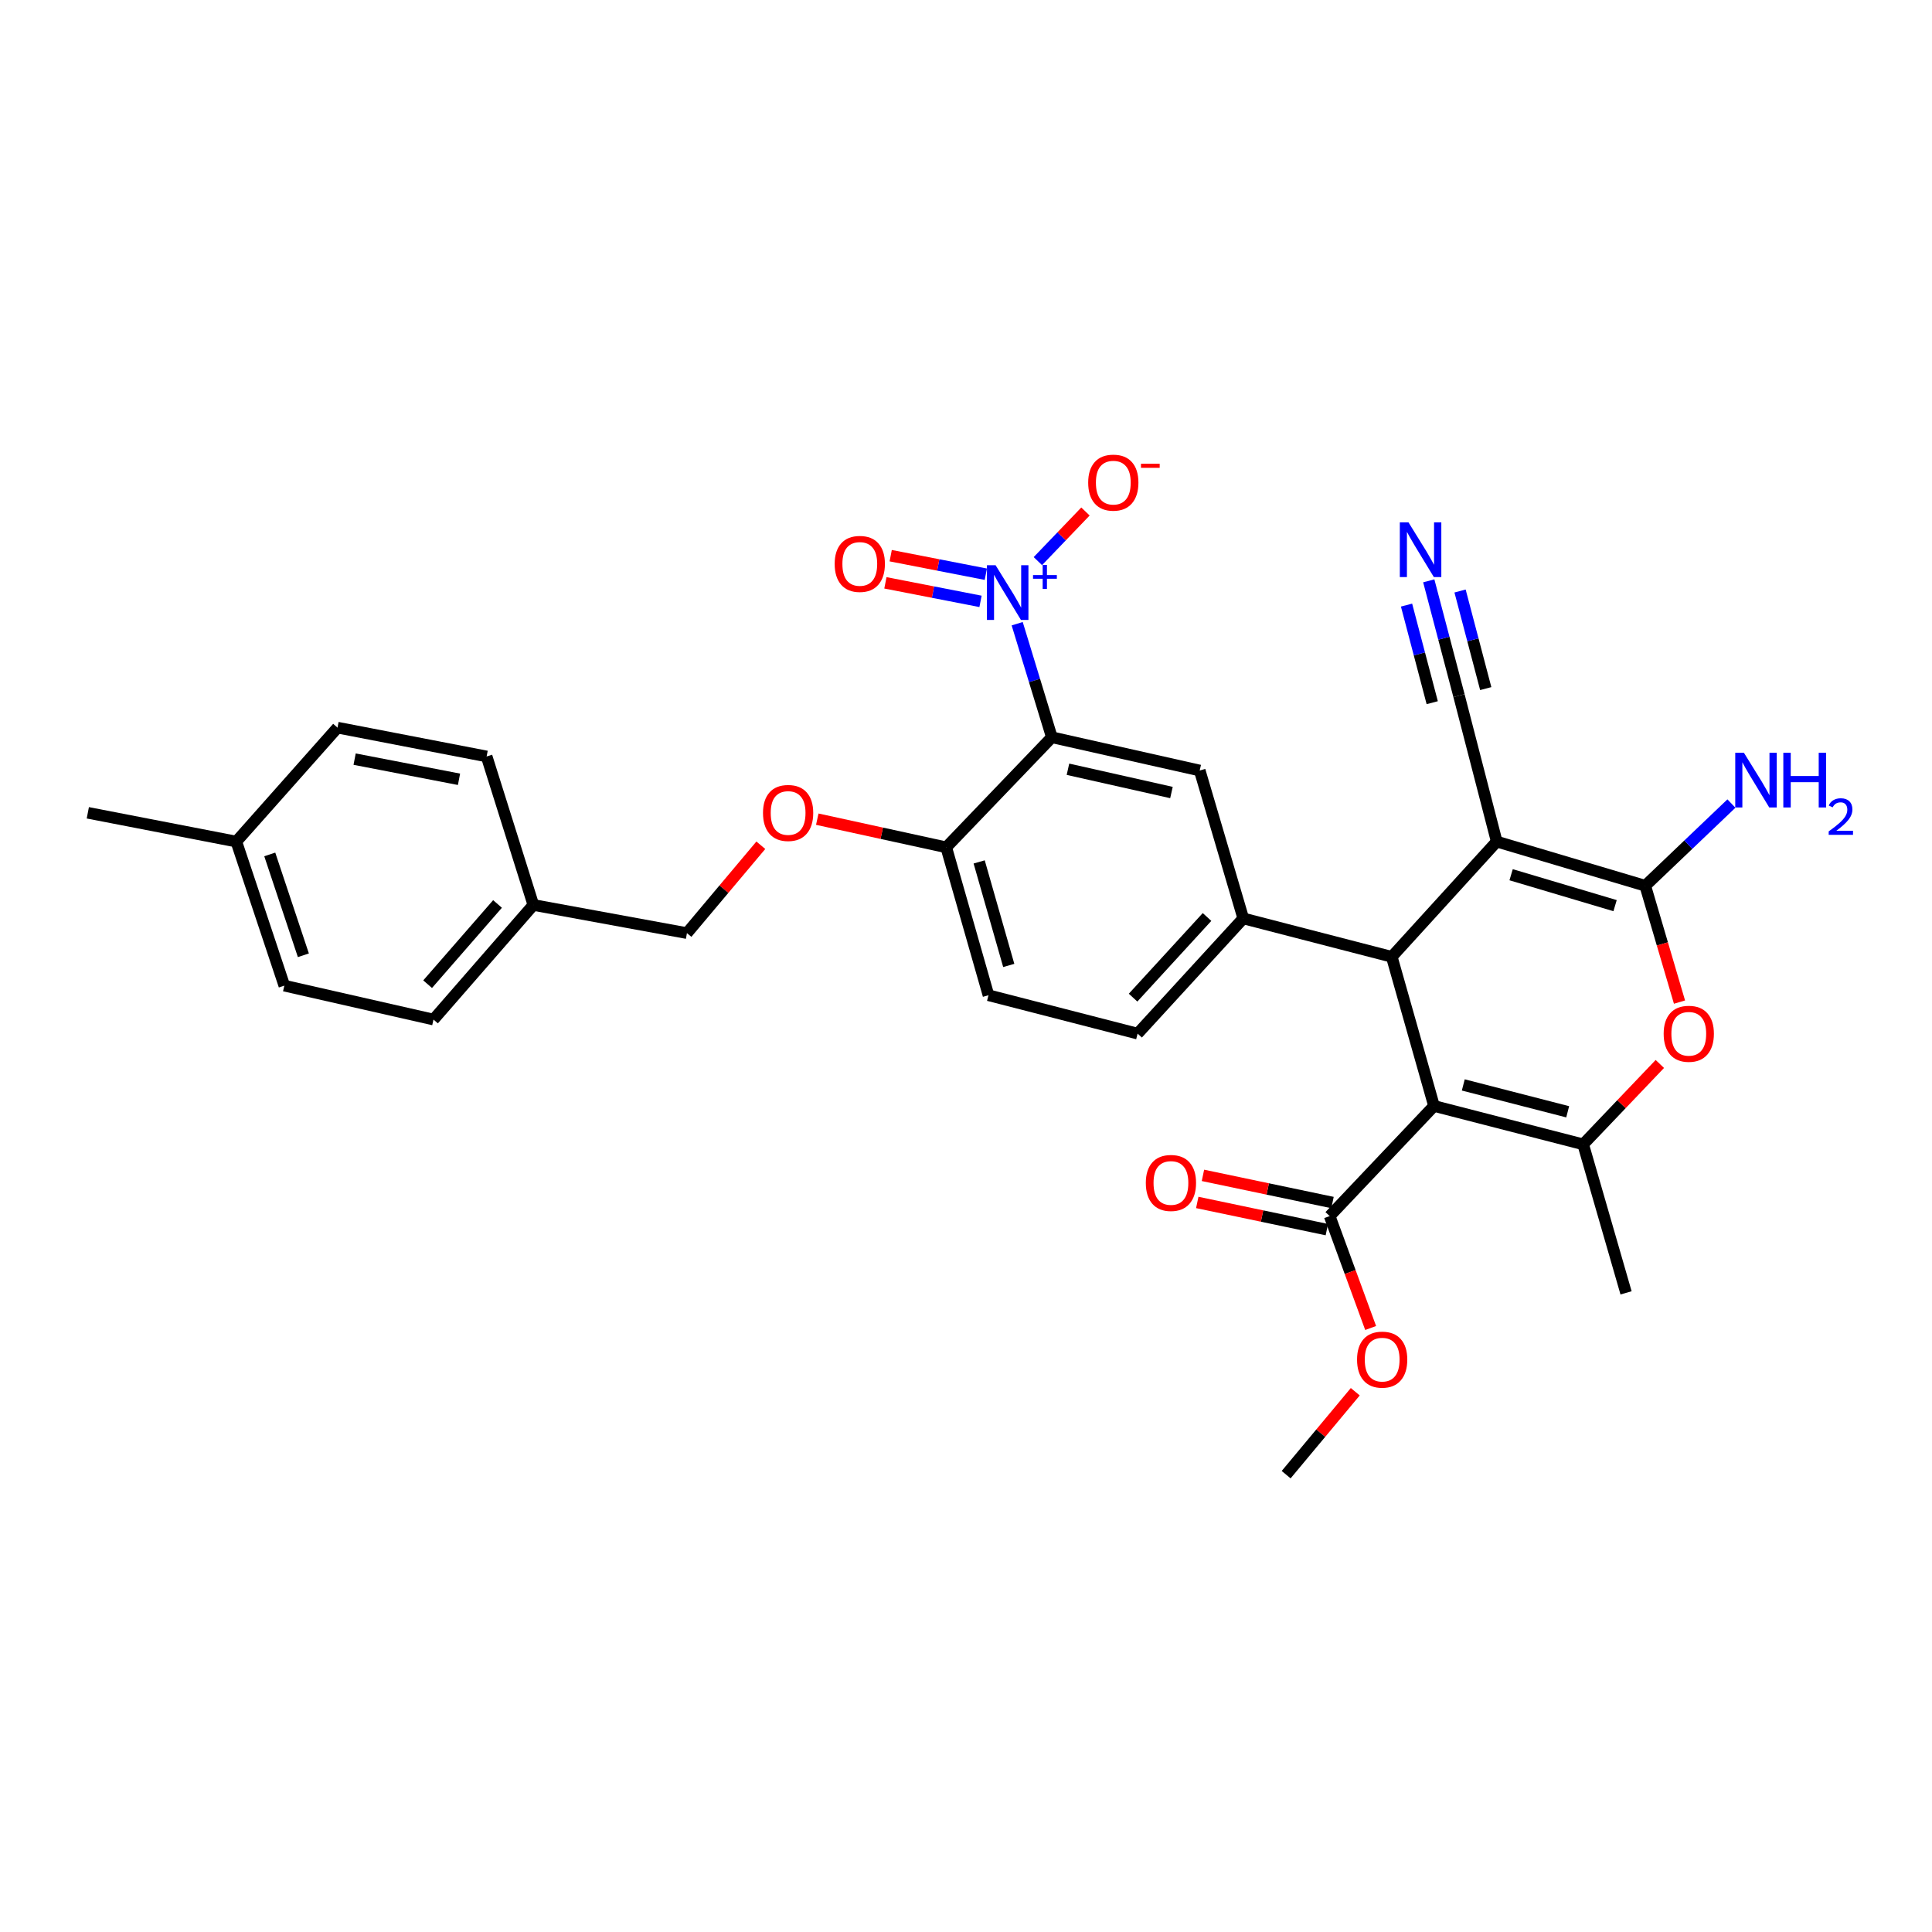 <?xml version='1.0' encoding='iso-8859-1'?>
<svg version='1.1' baseProfile='full'
              xmlns='http://www.w3.org/2000/svg'
                      xmlns:rdkit='http://www.rdkit.org/xml'
                      xmlns:xlink='http://www.w3.org/1999/xlink'
                  xml:space='preserve'
width='1000px' height='1000px' viewBox='0 0 1000 1000'>
<!-- END OF HEADER -->
<rect style='opacity:1.0;fill:#FFFFFF;stroke:none' width='1000' height='1000' x='0' y='0'> </rect>
<path class='bond-1' d='M 742.247,572.443 L 720.375,495.242' style='fill:none;fill-rule:evenodd;stroke:#000000;stroke-width:6px;stroke-linecap:butt;stroke-linejoin:miter;stroke-opacity:1' />
<path class='bond-3' d='M 742.247,572.443 L 819.441,592.311' style='fill:none;fill-rule:evenodd;stroke:#000000;stroke-width:6px;stroke-linecap:butt;stroke-linejoin:miter;stroke-opacity:1' />
<path class='bond-3' d='M 757.396,561.554 L 811.431,575.461' style='fill:none;fill-rule:evenodd;stroke:#000000;stroke-width:6px;stroke-linecap:butt;stroke-linejoin:miter;stroke-opacity:1' />
<path class='bond-9' d='M 742.247,572.443 L 688.239,629.443' style='fill:none;fill-rule:evenodd;stroke:#000000;stroke-width:6px;stroke-linecap:butt;stroke-linejoin:miter;stroke-opacity:1' />
<path class='bond-0' d='M 774.702,435.601 L 720.375,495.242' style='fill:none;fill-rule:evenodd;stroke:#000000;stroke-width:6px;stroke-linecap:butt;stroke-linejoin:miter;stroke-opacity:1' />
<path class='bond-10' d='M 774.702,435.601 L 755.169,360.062' style='fill:none;fill-rule:evenodd;stroke:#000000;stroke-width:6px;stroke-linecap:butt;stroke-linejoin:miter;stroke-opacity:1' />
<path class='bond-31' d='M 774.702,435.601 L 851.577,458.467' style='fill:none;fill-rule:evenodd;stroke:#000000;stroke-width:6px;stroke-linecap:butt;stroke-linejoin:miter;stroke-opacity:1' />
<path class='bond-31' d='M 782.15,452.758 L 835.962,468.764' style='fill:none;fill-rule:evenodd;stroke:#000000;stroke-width:6px;stroke-linecap:butt;stroke-linejoin:miter;stroke-opacity:1' />
<path class='bond-7' d='M 720.375,495.242 L 643.516,475.367' style='fill:none;fill-rule:evenodd;stroke:#000000;stroke-width:6px;stroke-linecap:butt;stroke-linejoin:miter;stroke-opacity:1' />
<path class='bond-2' d='M 851.577,458.467 L 860.441,488.577' style='fill:none;fill-rule:evenodd;stroke:#000000;stroke-width:6px;stroke-linecap:butt;stroke-linejoin:miter;stroke-opacity:1' />
<path class='bond-2' d='M 860.441,488.577 L 869.306,518.686' style='fill:none;fill-rule:evenodd;stroke:#FF0000;stroke-width:6px;stroke-linecap:butt;stroke-linejoin:miter;stroke-opacity:1' />
<path class='bond-17' d='M 851.577,458.467 L 873.88,437.192' style='fill:none;fill-rule:evenodd;stroke:#000000;stroke-width:6px;stroke-linecap:butt;stroke-linejoin:miter;stroke-opacity:1' />
<path class='bond-17' d='M 873.88,437.192 L 896.182,415.917' style='fill:none;fill-rule:evenodd;stroke:#0000FF;stroke-width:6px;stroke-linecap:butt;stroke-linejoin:miter;stroke-opacity:1' />
<path class='bond-6' d='M 819.441,592.311 L 839.285,571.507' style='fill:none;fill-rule:evenodd;stroke:#000000;stroke-width:6px;stroke-linecap:butt;stroke-linejoin:miter;stroke-opacity:1' />
<path class='bond-6' d='M 839.285,571.507 L 859.129,550.704' style='fill:none;fill-rule:evenodd;stroke:#FF0000;stroke-width:6px;stroke-linecap:butt;stroke-linejoin:miter;stroke-opacity:1' />
<path class='bond-22' d='M 819.441,592.311 L 841.647,669.186' style='fill:none;fill-rule:evenodd;stroke:#000000;stroke-width:6px;stroke-linecap:butt;stroke-linejoin:miter;stroke-opacity:1' />
<path class='bond-4' d='M 526.495,322.832 L 535.465,352.22' style='fill:none;fill-rule:evenodd;stroke:#0000FF;stroke-width:6px;stroke-linecap:butt;stroke-linejoin:miter;stroke-opacity:1' />
<path class='bond-4' d='M 535.465,352.22 L 544.435,381.608' style='fill:none;fill-rule:evenodd;stroke:#000000;stroke-width:6px;stroke-linecap:butt;stroke-linejoin:miter;stroke-opacity:1' />
<path class='bond-13' d='M 537.197,290.431 L 549.516,277.591' style='fill:none;fill-rule:evenodd;stroke:#0000FF;stroke-width:6px;stroke-linecap:butt;stroke-linejoin:miter;stroke-opacity:1' />
<path class='bond-13' d='M 549.516,277.591 L 561.834,264.751' style='fill:none;fill-rule:evenodd;stroke:#FF0000;stroke-width:6px;stroke-linecap:butt;stroke-linejoin:miter;stroke-opacity:1' />
<path class='bond-14' d='M 510.256,297.213 L 485.639,292.415' style='fill:none;fill-rule:evenodd;stroke:#0000FF;stroke-width:6px;stroke-linecap:butt;stroke-linejoin:miter;stroke-opacity:1' />
<path class='bond-14' d='M 485.639,292.415 L 461.023,287.618' style='fill:none;fill-rule:evenodd;stroke:#FF0000;stroke-width:6px;stroke-linecap:butt;stroke-linejoin:miter;stroke-opacity:1' />
<path class='bond-14' d='M 507.516,311.27 L 482.9,306.472' style='fill:none;fill-rule:evenodd;stroke:#0000FF;stroke-width:6px;stroke-linecap:butt;stroke-linejoin:miter;stroke-opacity:1' />
<path class='bond-14' d='M 482.9,306.472 L 458.284,301.675' style='fill:none;fill-rule:evenodd;stroke:#FF0000;stroke-width:6px;stroke-linecap:butt;stroke-linejoin:miter;stroke-opacity:1' />
<path class='bond-5' d='M 544.435,381.608 L 620.967,398.818' style='fill:none;fill-rule:evenodd;stroke:#000000;stroke-width:6px;stroke-linecap:butt;stroke-linejoin:miter;stroke-opacity:1' />
<path class='bond-5' d='M 552.772,398.162 L 606.346,410.209' style='fill:none;fill-rule:evenodd;stroke:#000000;stroke-width:6px;stroke-linecap:butt;stroke-linejoin:miter;stroke-opacity:1' />
<path class='bond-32' d='M 544.435,381.608 L 489.766,438.576' style='fill:none;fill-rule:evenodd;stroke:#000000;stroke-width:6px;stroke-linecap:butt;stroke-linejoin:miter;stroke-opacity:1' />
<path class='bond-8' d='M 643.516,475.367 L 620.967,398.818' style='fill:none;fill-rule:evenodd;stroke:#000000;stroke-width:6px;stroke-linecap:butt;stroke-linejoin:miter;stroke-opacity:1' />
<path class='bond-15' d='M 643.516,475.367 L 588.831,535' style='fill:none;fill-rule:evenodd;stroke:#000000;stroke-width:6px;stroke-linecap:butt;stroke-linejoin:miter;stroke-opacity:1' />
<path class='bond-15' d='M 624.758,474.632 L 586.479,516.376' style='fill:none;fill-rule:evenodd;stroke:#000000;stroke-width:6px;stroke-linecap:butt;stroke-linejoin:miter;stroke-opacity:1' />
<path class='bond-18' d='M 689.709,622.435 L 656.175,615.402' style='fill:none;fill-rule:evenodd;stroke:#000000;stroke-width:6px;stroke-linecap:butt;stroke-linejoin:miter;stroke-opacity:1' />
<path class='bond-18' d='M 656.175,615.402 L 622.642,608.368' style='fill:none;fill-rule:evenodd;stroke:#FF0000;stroke-width:6px;stroke-linecap:butt;stroke-linejoin:miter;stroke-opacity:1' />
<path class='bond-18' d='M 686.769,636.452 L 653.236,629.418' style='fill:none;fill-rule:evenodd;stroke:#000000;stroke-width:6px;stroke-linecap:butt;stroke-linejoin:miter;stroke-opacity:1' />
<path class='bond-18' d='M 653.236,629.418 L 619.702,622.385' style='fill:none;fill-rule:evenodd;stroke:#FF0000;stroke-width:6px;stroke-linecap:butt;stroke-linejoin:miter;stroke-opacity:1' />
<path class='bond-20' d='M 688.239,629.443 L 698.842,658.404' style='fill:none;fill-rule:evenodd;stroke:#000000;stroke-width:6px;stroke-linecap:butt;stroke-linejoin:miter;stroke-opacity:1' />
<path class='bond-20' d='M 698.842,658.404 L 709.444,687.365' style='fill:none;fill-rule:evenodd;stroke:#FF0000;stroke-width:6px;stroke-linecap:butt;stroke-linejoin:miter;stroke-opacity:1' />
<path class='bond-11' d='M 755.169,360.062 L 747.348,330.349' style='fill:none;fill-rule:evenodd;stroke:#000000;stroke-width:6px;stroke-linecap:butt;stroke-linejoin:miter;stroke-opacity:1' />
<path class='bond-11' d='M 747.348,330.349 L 739.527,300.637' style='fill:none;fill-rule:evenodd;stroke:#0000FF;stroke-width:6px;stroke-linecap:butt;stroke-linejoin:miter;stroke-opacity:1' />
<path class='bond-11' d='M 769.019,356.417 L 762.371,331.161' style='fill:none;fill-rule:evenodd;stroke:#000000;stroke-width:6px;stroke-linecap:butt;stroke-linejoin:miter;stroke-opacity:1' />
<path class='bond-11' d='M 762.371,331.161 L 755.723,305.905' style='fill:none;fill-rule:evenodd;stroke:#0000FF;stroke-width:6px;stroke-linecap:butt;stroke-linejoin:miter;stroke-opacity:1' />
<path class='bond-11' d='M 741.319,363.708 L 734.671,338.452' style='fill:none;fill-rule:evenodd;stroke:#000000;stroke-width:6px;stroke-linecap:butt;stroke-linejoin:miter;stroke-opacity:1' />
<path class='bond-11' d='M 734.671,338.452 L 728.023,313.196' style='fill:none;fill-rule:evenodd;stroke:#0000FF;stroke-width:6px;stroke-linecap:butt;stroke-linejoin:miter;stroke-opacity:1' />
<path class='bond-12' d='M 489.766,438.576 L 511.638,515.133' style='fill:none;fill-rule:evenodd;stroke:#000000;stroke-width:6px;stroke-linecap:butt;stroke-linejoin:miter;stroke-opacity:1' />
<path class='bond-12' d='M 506.817,446.126 L 522.128,499.715' style='fill:none;fill-rule:evenodd;stroke:#000000;stroke-width:6px;stroke-linecap:butt;stroke-linejoin:miter;stroke-opacity:1' />
<path class='bond-16' d='M 489.766,438.576 L 456.393,431.289' style='fill:none;fill-rule:evenodd;stroke:#000000;stroke-width:6px;stroke-linecap:butt;stroke-linejoin:miter;stroke-opacity:1' />
<path class='bond-16' d='M 456.393,431.289 L 423.02,424.002' style='fill:none;fill-rule:evenodd;stroke:#FF0000;stroke-width:6px;stroke-linecap:butt;stroke-linejoin:miter;stroke-opacity:1' />
<path class='bond-19' d='M 588.831,535 L 511.638,515.133' style='fill:none;fill-rule:evenodd;stroke:#000000;stroke-width:6px;stroke-linecap:butt;stroke-linejoin:miter;stroke-opacity:1' />
<path class='bond-21' d='M 393.805,437.5 L 374.685,460.241' style='fill:none;fill-rule:evenodd;stroke:#FF0000;stroke-width:6px;stroke-linecap:butt;stroke-linejoin:miter;stroke-opacity:1' />
<path class='bond-21' d='M 374.685,460.241 L 355.565,482.981' style='fill:none;fill-rule:evenodd;stroke:#000000;stroke-width:6px;stroke-linecap:butt;stroke-linejoin:miter;stroke-opacity:1' />
<path class='bond-30' d='M 701.489,720.361 L 683.598,741.824' style='fill:none;fill-rule:evenodd;stroke:#FF0000;stroke-width:6px;stroke-linecap:butt;stroke-linejoin:miter;stroke-opacity:1' />
<path class='bond-30' d='M 683.598,741.824 L 665.707,763.286' style='fill:none;fill-rule:evenodd;stroke:#000000;stroke-width:6px;stroke-linecap:butt;stroke-linejoin:miter;stroke-opacity:1' />
<path class='bond-23' d='M 355.565,482.981 L 276.064,468.405' style='fill:none;fill-rule:evenodd;stroke:#000000;stroke-width:6px;stroke-linecap:butt;stroke-linejoin:miter;stroke-opacity:1' />
<path class='bond-25' d='M 276.064,468.405 L 251.876,391.538' style='fill:none;fill-rule:evenodd;stroke:#000000;stroke-width:6px;stroke-linecap:butt;stroke-linejoin:miter;stroke-opacity:1' />
<path class='bond-26' d='M 276.064,468.405 L 224.379,527.72' style='fill:none;fill-rule:evenodd;stroke:#000000;stroke-width:6px;stroke-linecap:butt;stroke-linejoin:miter;stroke-opacity:1' />
<path class='bond-26' d='M 257.514,467.894 L 221.334,509.414' style='fill:none;fill-rule:evenodd;stroke:#000000;stroke-width:6px;stroke-linecap:butt;stroke-linejoin:miter;stroke-opacity:1' />
<path class='bond-24' d='M 122.314,435.601 L 147.17,510.168' style='fill:none;fill-rule:evenodd;stroke:#000000;stroke-width:6px;stroke-linecap:butt;stroke-linejoin:miter;stroke-opacity:1' />
<path class='bond-24' d='M 139.629,442.257 L 157.028,494.454' style='fill:none;fill-rule:evenodd;stroke:#000000;stroke-width:6px;stroke-linecap:butt;stroke-linejoin:miter;stroke-opacity:1' />
<path class='bond-29' d='M 122.314,435.601 L 45.455,420.706' style='fill:none;fill-rule:evenodd;stroke:#000000;stroke-width:6px;stroke-linecap:butt;stroke-linejoin:miter;stroke-opacity:1' />
<path class='bond-33' d='M 122.314,435.601 L 174.691,376.627' style='fill:none;fill-rule:evenodd;stroke:#000000;stroke-width:6px;stroke-linecap:butt;stroke-linejoin:miter;stroke-opacity:1' />
<path class='bond-28' d='M 251.876,391.538 L 174.691,376.627' style='fill:none;fill-rule:evenodd;stroke:#000000;stroke-width:6px;stroke-linecap:butt;stroke-linejoin:miter;stroke-opacity:1' />
<path class='bond-28' d='M 237.582,403.363 L 183.552,392.926' style='fill:none;fill-rule:evenodd;stroke:#000000;stroke-width:6px;stroke-linecap:butt;stroke-linejoin:miter;stroke-opacity:1' />
<path class='bond-27' d='M 224.379,527.72 L 147.17,510.168' style='fill:none;fill-rule:evenodd;stroke:#000000;stroke-width:6px;stroke-linecap:butt;stroke-linejoin:miter;stroke-opacity:1' />
<path  class='atom-5' d='M 515.316 292.554
L 524.596 307.554
Q 525.516 309.034, 526.996 311.714
Q 528.476 314.394, 528.556 314.554
L 528.556 292.554
L 532.316 292.554
L 532.316 320.874
L 528.436 320.874
L 518.476 304.474
Q 517.316 302.554, 516.076 300.354
Q 514.876 298.154, 514.516 297.474
L 514.516 320.874
L 510.836 320.874
L 510.836 292.554
L 515.316 292.554
' fill='#0000FF'/>
<path  class='atom-5' d='M 534.692 297.659
L 539.681 297.659
L 539.681 292.405
L 541.899 292.405
L 541.899 297.659
L 547.02 297.659
L 547.02 299.56
L 541.899 299.56
L 541.899 304.84
L 539.681 304.84
L 539.681 299.56
L 534.692 299.56
L 534.692 297.659
' fill='#0000FF'/>
<path  class='atom-7' d='M 861.109 535.08
Q 861.109 528.28, 864.469 524.48
Q 867.829 520.68, 874.109 520.68
Q 880.389 520.68, 883.749 524.48
Q 887.109 528.28, 887.109 535.08
Q 887.109 541.96, 883.709 545.88
Q 880.309 549.76, 874.109 549.76
Q 867.869 549.76, 864.469 545.88
Q 861.109 542, 861.109 535.08
M 874.109 546.56
Q 878.429 546.56, 880.749 543.68
Q 883.109 540.76, 883.109 535.08
Q 883.109 529.52, 880.749 526.72
Q 878.429 523.88, 874.109 523.88
Q 869.789 523.88, 867.429 526.68
Q 865.109 529.48, 865.109 535.08
Q 865.109 540.8, 867.429 543.68
Q 869.789 546.56, 874.109 546.56
' fill='#FF0000'/>
<path  class='atom-12' d='M 729.026 270.364
L 738.306 285.364
Q 739.226 286.844, 740.706 289.524
Q 742.186 292.204, 742.266 292.364
L 742.266 270.364
L 746.026 270.364
L 746.026 298.684
L 742.146 298.684
L 732.186 282.284
Q 731.026 280.364, 729.786 278.164
Q 728.586 275.964, 728.226 275.284
L 728.226 298.684
L 724.546 298.684
L 724.546 270.364
L 729.026 270.364
' fill='#0000FF'/>
<path  class='atom-14' d='M 563.244 249.81
Q 563.244 243.01, 566.604 239.21
Q 569.964 235.41, 576.244 235.41
Q 582.524 235.41, 585.884 239.21
Q 589.244 243.01, 589.244 249.81
Q 589.244 256.69, 585.844 260.61
Q 582.444 264.49, 576.244 264.49
Q 570.004 264.49, 566.604 260.61
Q 563.244 256.73, 563.244 249.81
M 576.244 261.29
Q 580.564 261.29, 582.884 258.41
Q 585.244 255.49, 585.244 249.81
Q 585.244 244.25, 582.884 241.45
Q 580.564 238.61, 576.244 238.61
Q 571.924 238.61, 569.564 241.41
Q 567.244 244.21, 567.244 249.81
Q 567.244 255.53, 569.564 258.41
Q 571.924 261.29, 576.244 261.29
' fill='#FF0000'/>
<path  class='atom-14' d='M 590.564 240.033
L 600.253 240.033
L 600.253 242.145
L 590.564 242.145
L 590.564 240.033
' fill='#FF0000'/>
<path  class='atom-15' d='M 432.027 291.876
Q 432.027 285.076, 435.387 281.276
Q 438.747 277.476, 445.027 277.476
Q 451.307 277.476, 454.667 281.276
Q 458.027 285.076, 458.027 291.876
Q 458.027 298.756, 454.627 302.676
Q 451.227 306.556, 445.027 306.556
Q 438.787 306.556, 435.387 302.676
Q 432.027 298.796, 432.027 291.876
M 445.027 303.356
Q 449.347 303.356, 451.667 300.476
Q 454.027 297.556, 454.027 291.876
Q 454.027 286.316, 451.667 283.516
Q 449.347 280.676, 445.027 280.676
Q 440.707 280.676, 438.347 283.476
Q 436.027 286.276, 436.027 291.876
Q 436.027 297.596, 438.347 300.476
Q 440.707 303.356, 445.027 303.356
' fill='#FF0000'/>
<path  class='atom-17' d='M 394.926 420.786
Q 394.926 413.986, 398.286 410.186
Q 401.646 406.386, 407.926 406.386
Q 414.206 406.386, 417.566 410.186
Q 420.926 413.986, 420.926 420.786
Q 420.926 427.666, 417.526 431.586
Q 414.126 435.466, 407.926 435.466
Q 401.686 435.466, 398.286 431.586
Q 394.926 427.706, 394.926 420.786
M 407.926 432.266
Q 412.246 432.266, 414.566 429.386
Q 416.926 426.466, 416.926 420.786
Q 416.926 415.226, 414.566 412.426
Q 412.246 409.586, 407.926 409.586
Q 403.606 409.586, 401.246 412.386
Q 398.926 415.186, 398.926 420.786
Q 398.926 426.506, 401.246 429.386
Q 403.606 432.266, 407.926 432.266
' fill='#FF0000'/>
<path  class='atom-18' d='M 902.643 389.623
L 911.923 404.623
Q 912.843 406.103, 914.323 408.783
Q 915.803 411.463, 915.883 411.623
L 915.883 389.623
L 919.643 389.623
L 919.643 417.943
L 915.763 417.943
L 905.803 401.543
Q 904.643 399.623, 903.403 397.423
Q 902.203 395.223, 901.843 394.543
L 901.843 417.943
L 898.163 417.943
L 898.163 389.623
L 902.643 389.623
' fill='#0000FF'/>
<path  class='atom-18' d='M 923.043 389.623
L 926.883 389.623
L 926.883 401.663
L 941.363 401.663
L 941.363 389.623
L 945.203 389.623
L 945.203 417.943
L 941.363 417.943
L 941.363 404.863
L 926.883 404.863
L 926.883 417.943
L 923.043 417.943
L 923.043 389.623
' fill='#0000FF'/>
<path  class='atom-18' d='M 946.576 416.949
Q 947.262 415.18, 948.899 414.204
Q 950.536 413.2, 952.806 413.2
Q 955.631 413.2, 957.215 414.732
Q 958.799 416.263, 958.799 418.982
Q 958.799 421.754, 956.74 424.341
Q 954.707 426.928, 950.483 429.991
L 959.116 429.991
L 959.116 432.103
L 946.523 432.103
L 946.523 430.334
Q 950.008 427.852, 952.067 426.004
Q 954.153 424.156, 955.156 422.493
Q 956.159 420.83, 956.159 419.114
Q 956.159 417.319, 955.261 416.316
Q 954.364 415.312, 952.806 415.312
Q 951.301 415.312, 950.298 415.92
Q 949.295 416.527, 948.582 417.873
L 946.576 416.949
' fill='#0000FF'/>
<path  class='atom-19' d='M 593.073 612.29
Q 593.073 605.49, 596.433 601.69
Q 599.793 597.89, 606.073 597.89
Q 612.353 597.89, 615.713 601.69
Q 619.073 605.49, 619.073 612.29
Q 619.073 619.17, 615.673 623.09
Q 612.273 626.97, 606.073 626.97
Q 599.833 626.97, 596.433 623.09
Q 593.073 619.21, 593.073 612.29
M 606.073 623.77
Q 610.393 623.77, 612.713 620.89
Q 615.073 617.97, 615.073 612.29
Q 615.073 606.73, 612.713 603.93
Q 610.393 601.09, 606.073 601.09
Q 601.753 601.09, 599.393 603.89
Q 597.073 606.69, 597.073 612.29
Q 597.073 618.01, 599.393 620.89
Q 601.753 623.77, 606.073 623.77
' fill='#FF0000'/>
<path  class='atom-21' d='M 702.41 703.741
Q 702.41 696.941, 705.77 693.141
Q 709.13 689.341, 715.41 689.341
Q 721.69 689.341, 725.05 693.141
Q 728.41 696.941, 728.41 703.741
Q 728.41 710.621, 725.01 714.541
Q 721.61 718.421, 715.41 718.421
Q 709.17 718.421, 705.77 714.541
Q 702.41 710.661, 702.41 703.741
M 715.41 715.221
Q 719.73 715.221, 722.05 712.341
Q 724.41 709.421, 724.41 703.741
Q 724.41 698.181, 722.05 695.381
Q 719.73 692.541, 715.41 692.541
Q 711.09 692.541, 708.73 695.341
Q 706.41 698.141, 706.41 703.741
Q 706.41 709.461, 708.73 712.341
Q 711.09 715.221, 715.41 715.221
' fill='#FF0000'/>
</svg>
